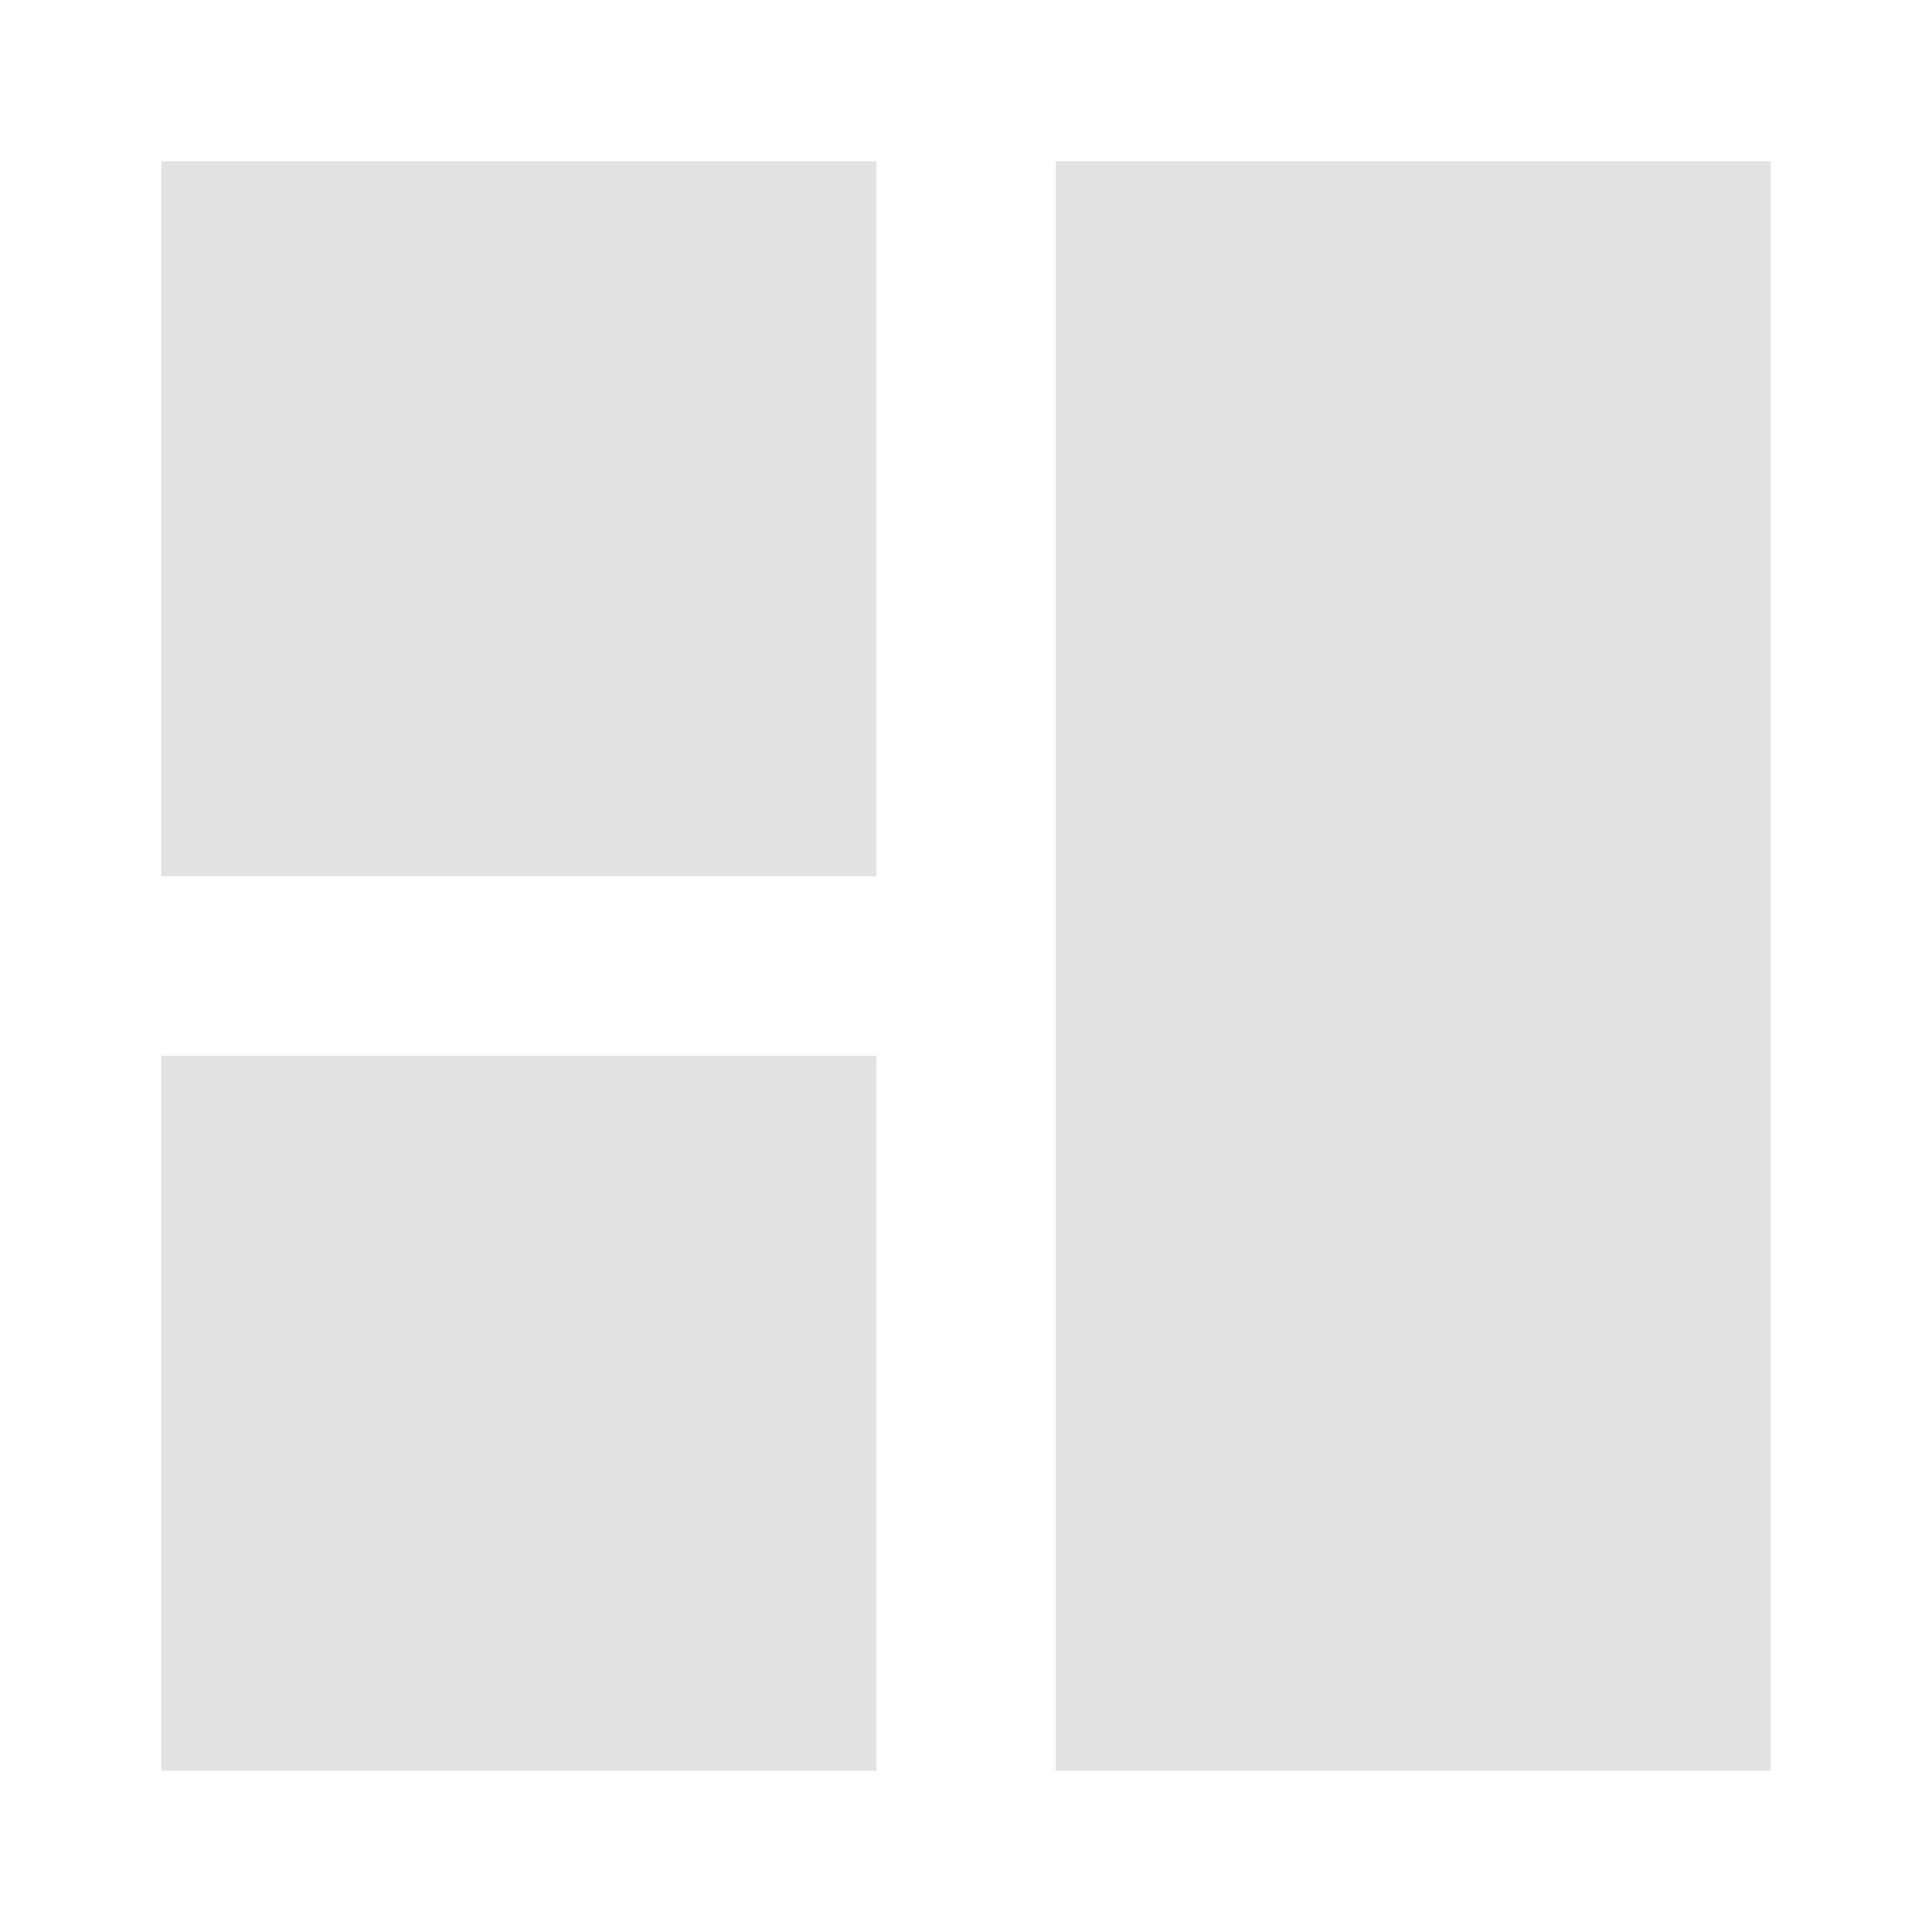 <?xml version="1.0" encoding="UTF-8"?> <svg xmlns="http://www.w3.org/2000/svg" width="24" height="24" viewBox="0 0 24 24" fill="none"><path d="M2 2H10.889V10.889H2V2Z" fill="#E2E2E3"></path><path d="M2 13.111H10.889V22H2V13.111Z" fill="#E2E2E3"></path><path d="M13.111 2H22V22H13.111V2Z" fill="#E2E2E3"></path></svg> 